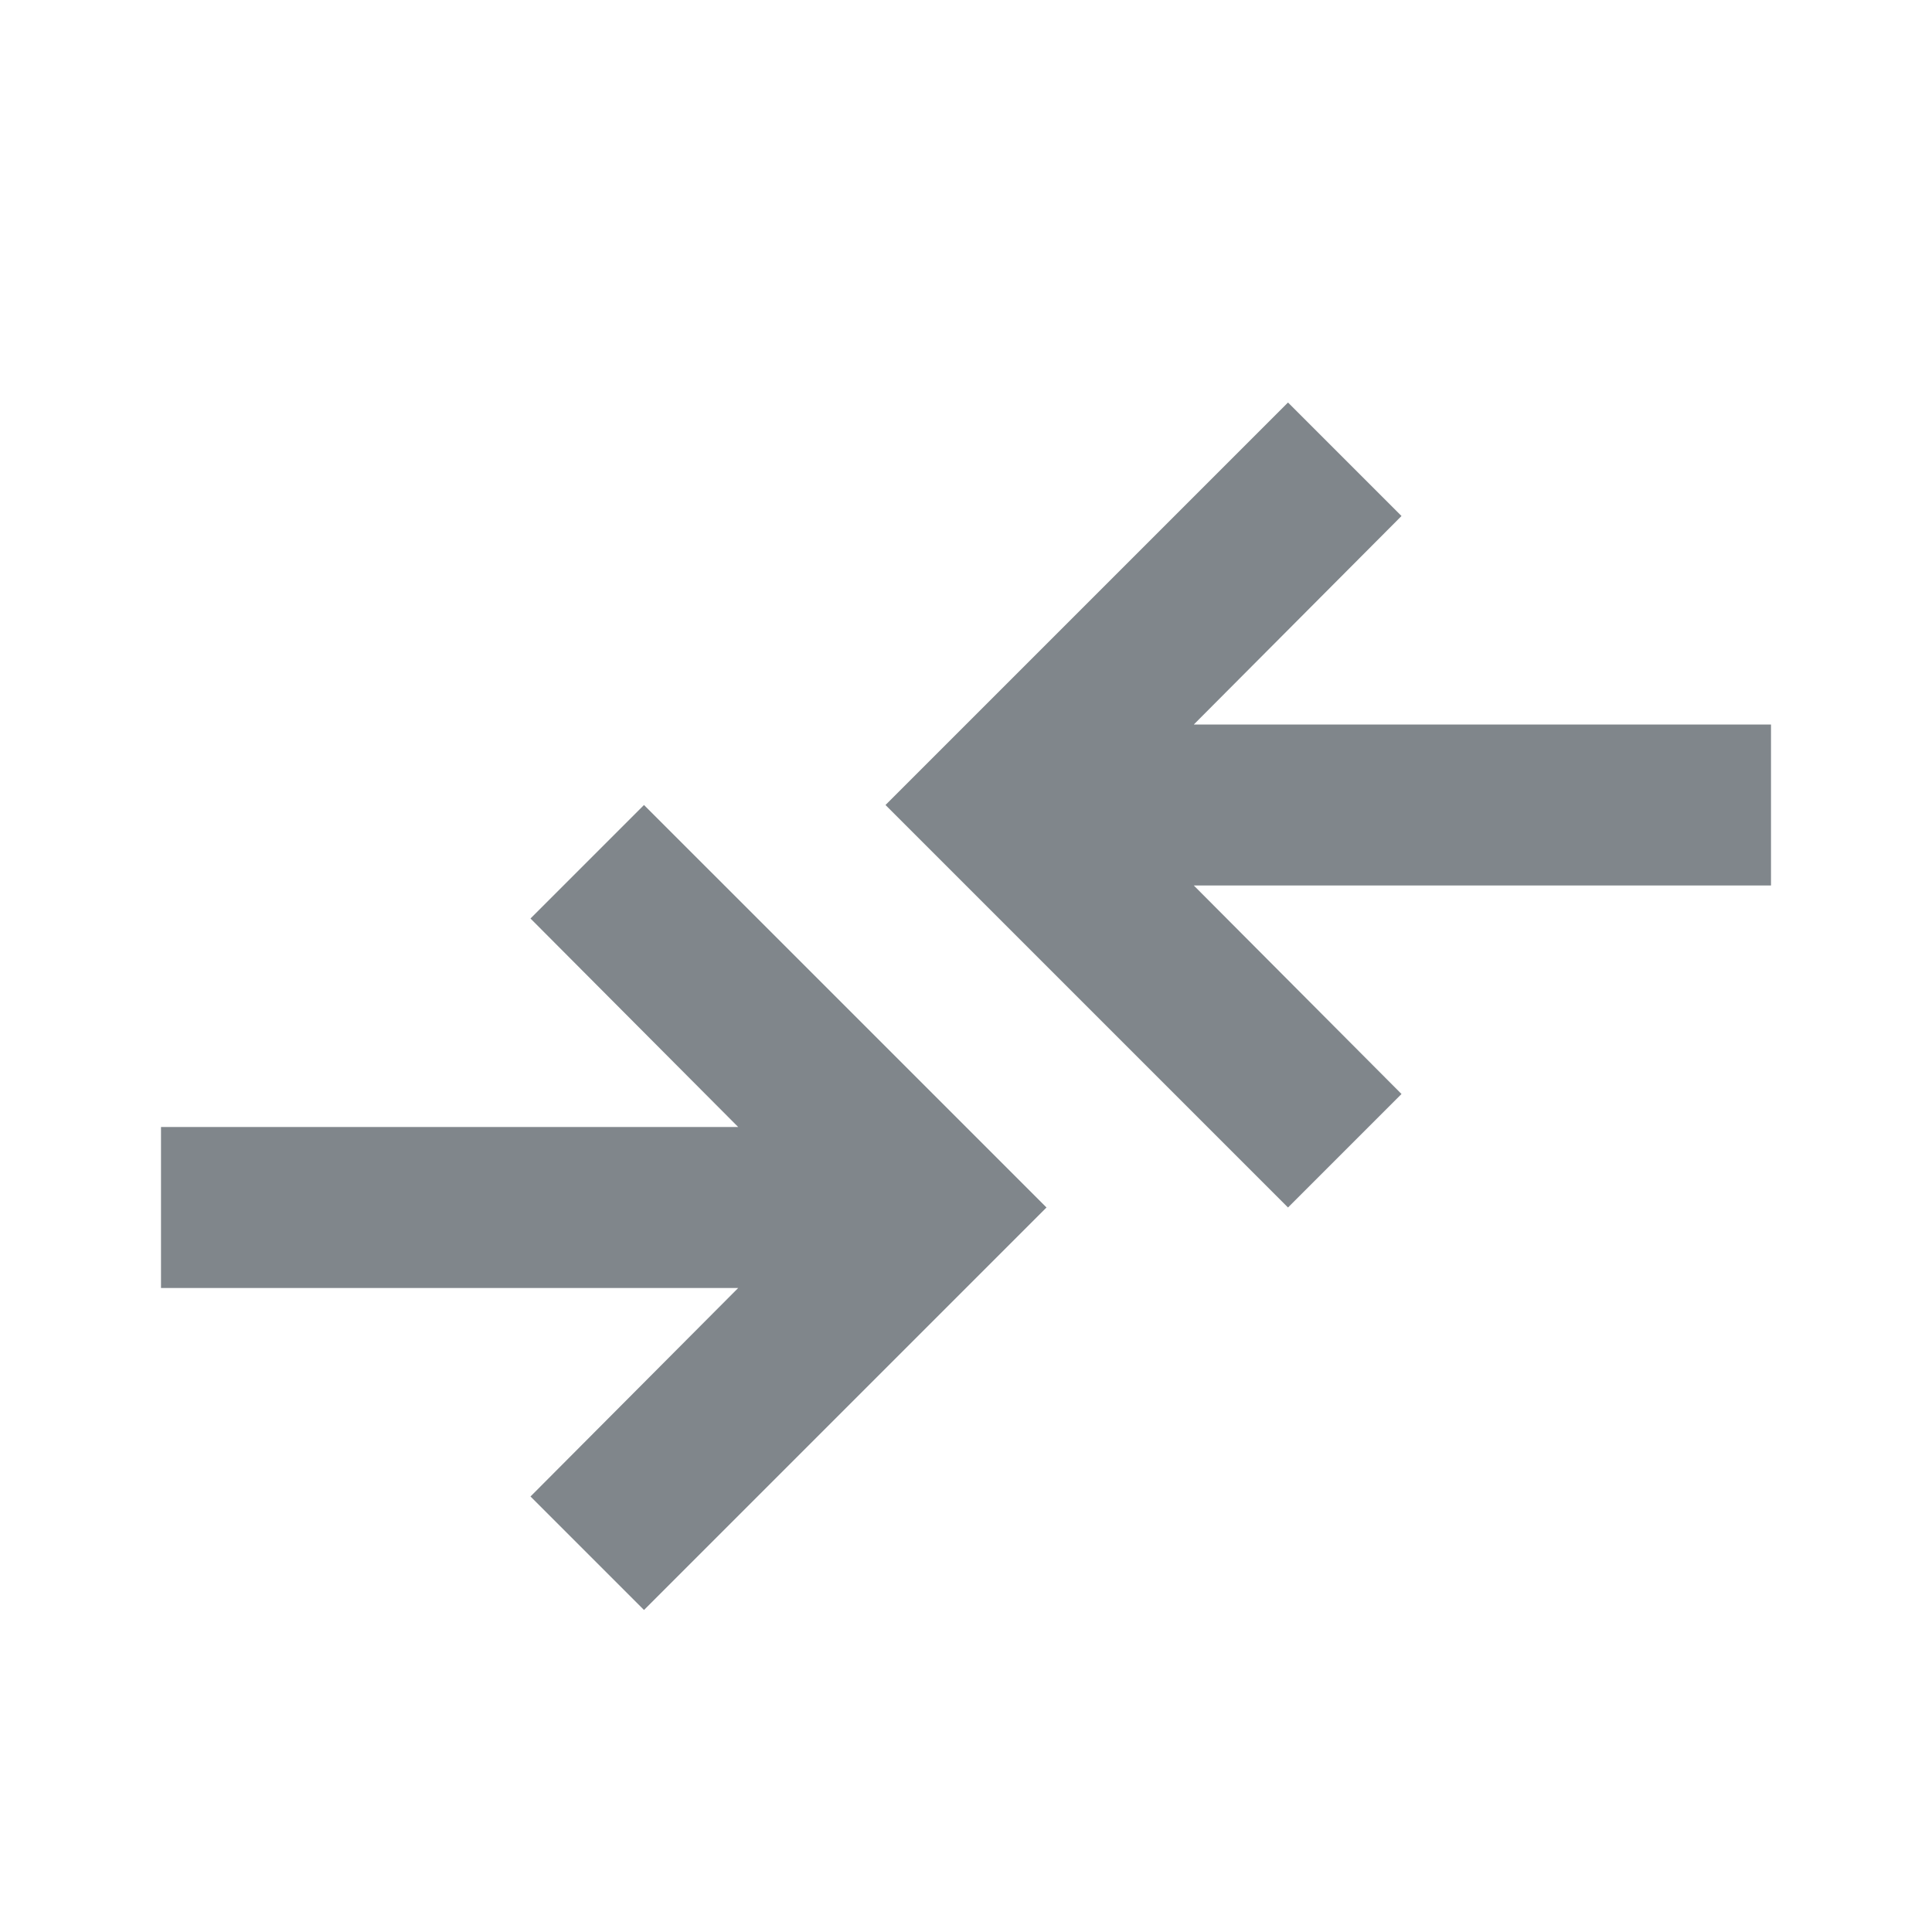 <?xml version="1.0" encoding="UTF-8"?>
<svg width="24px" height="24px" viewBox="0 0 24 24" version="1.1" xmlns="http://www.w3.org/2000/svg" xmlns:xlink="http://www.w3.org/1999/xlink" jetway-hooks="{}">
    <title>compare_arrows_grey600_24dp</title>
    <g jetway-hook-id="04F07C69-D86C-4343-B857-36EC166FE59A" id="Page-1" stroke="none" stroke-width="1" fill="none" fill-rule="evenodd">
        <g jetway-hook-id="B4897C9C-D814-4C3E-ADEC-53D07EBAA2BE" id="compare_arrows_grey600_24dp">
            <polygon jetway-hook-id="D1DD722A-3DDE-4A4C-8604-322603903995" id="Path" points="0 0 24 0 24 24 0 24"></polygon>
            <path d="M8,10 L6.59,11.41 L9.17,14 L2,14 L2,16 L9.17,16 L6.59,18.59 L8,20 L13,15 L8,10 Z M16,15 L17.41,13.59 L14.83,11 L22,11 L22,9 L14.83,9 L17.41,6.41 L16,5 L11,10 L16,15 Z" jetway-hook-id="D6EC9E8E-AEFF-4560-BF12-E84B6AB48123" id="Shape" fill="#80868B" fill-rule="nonzero"></path>
        </g>
    </g>
</svg>